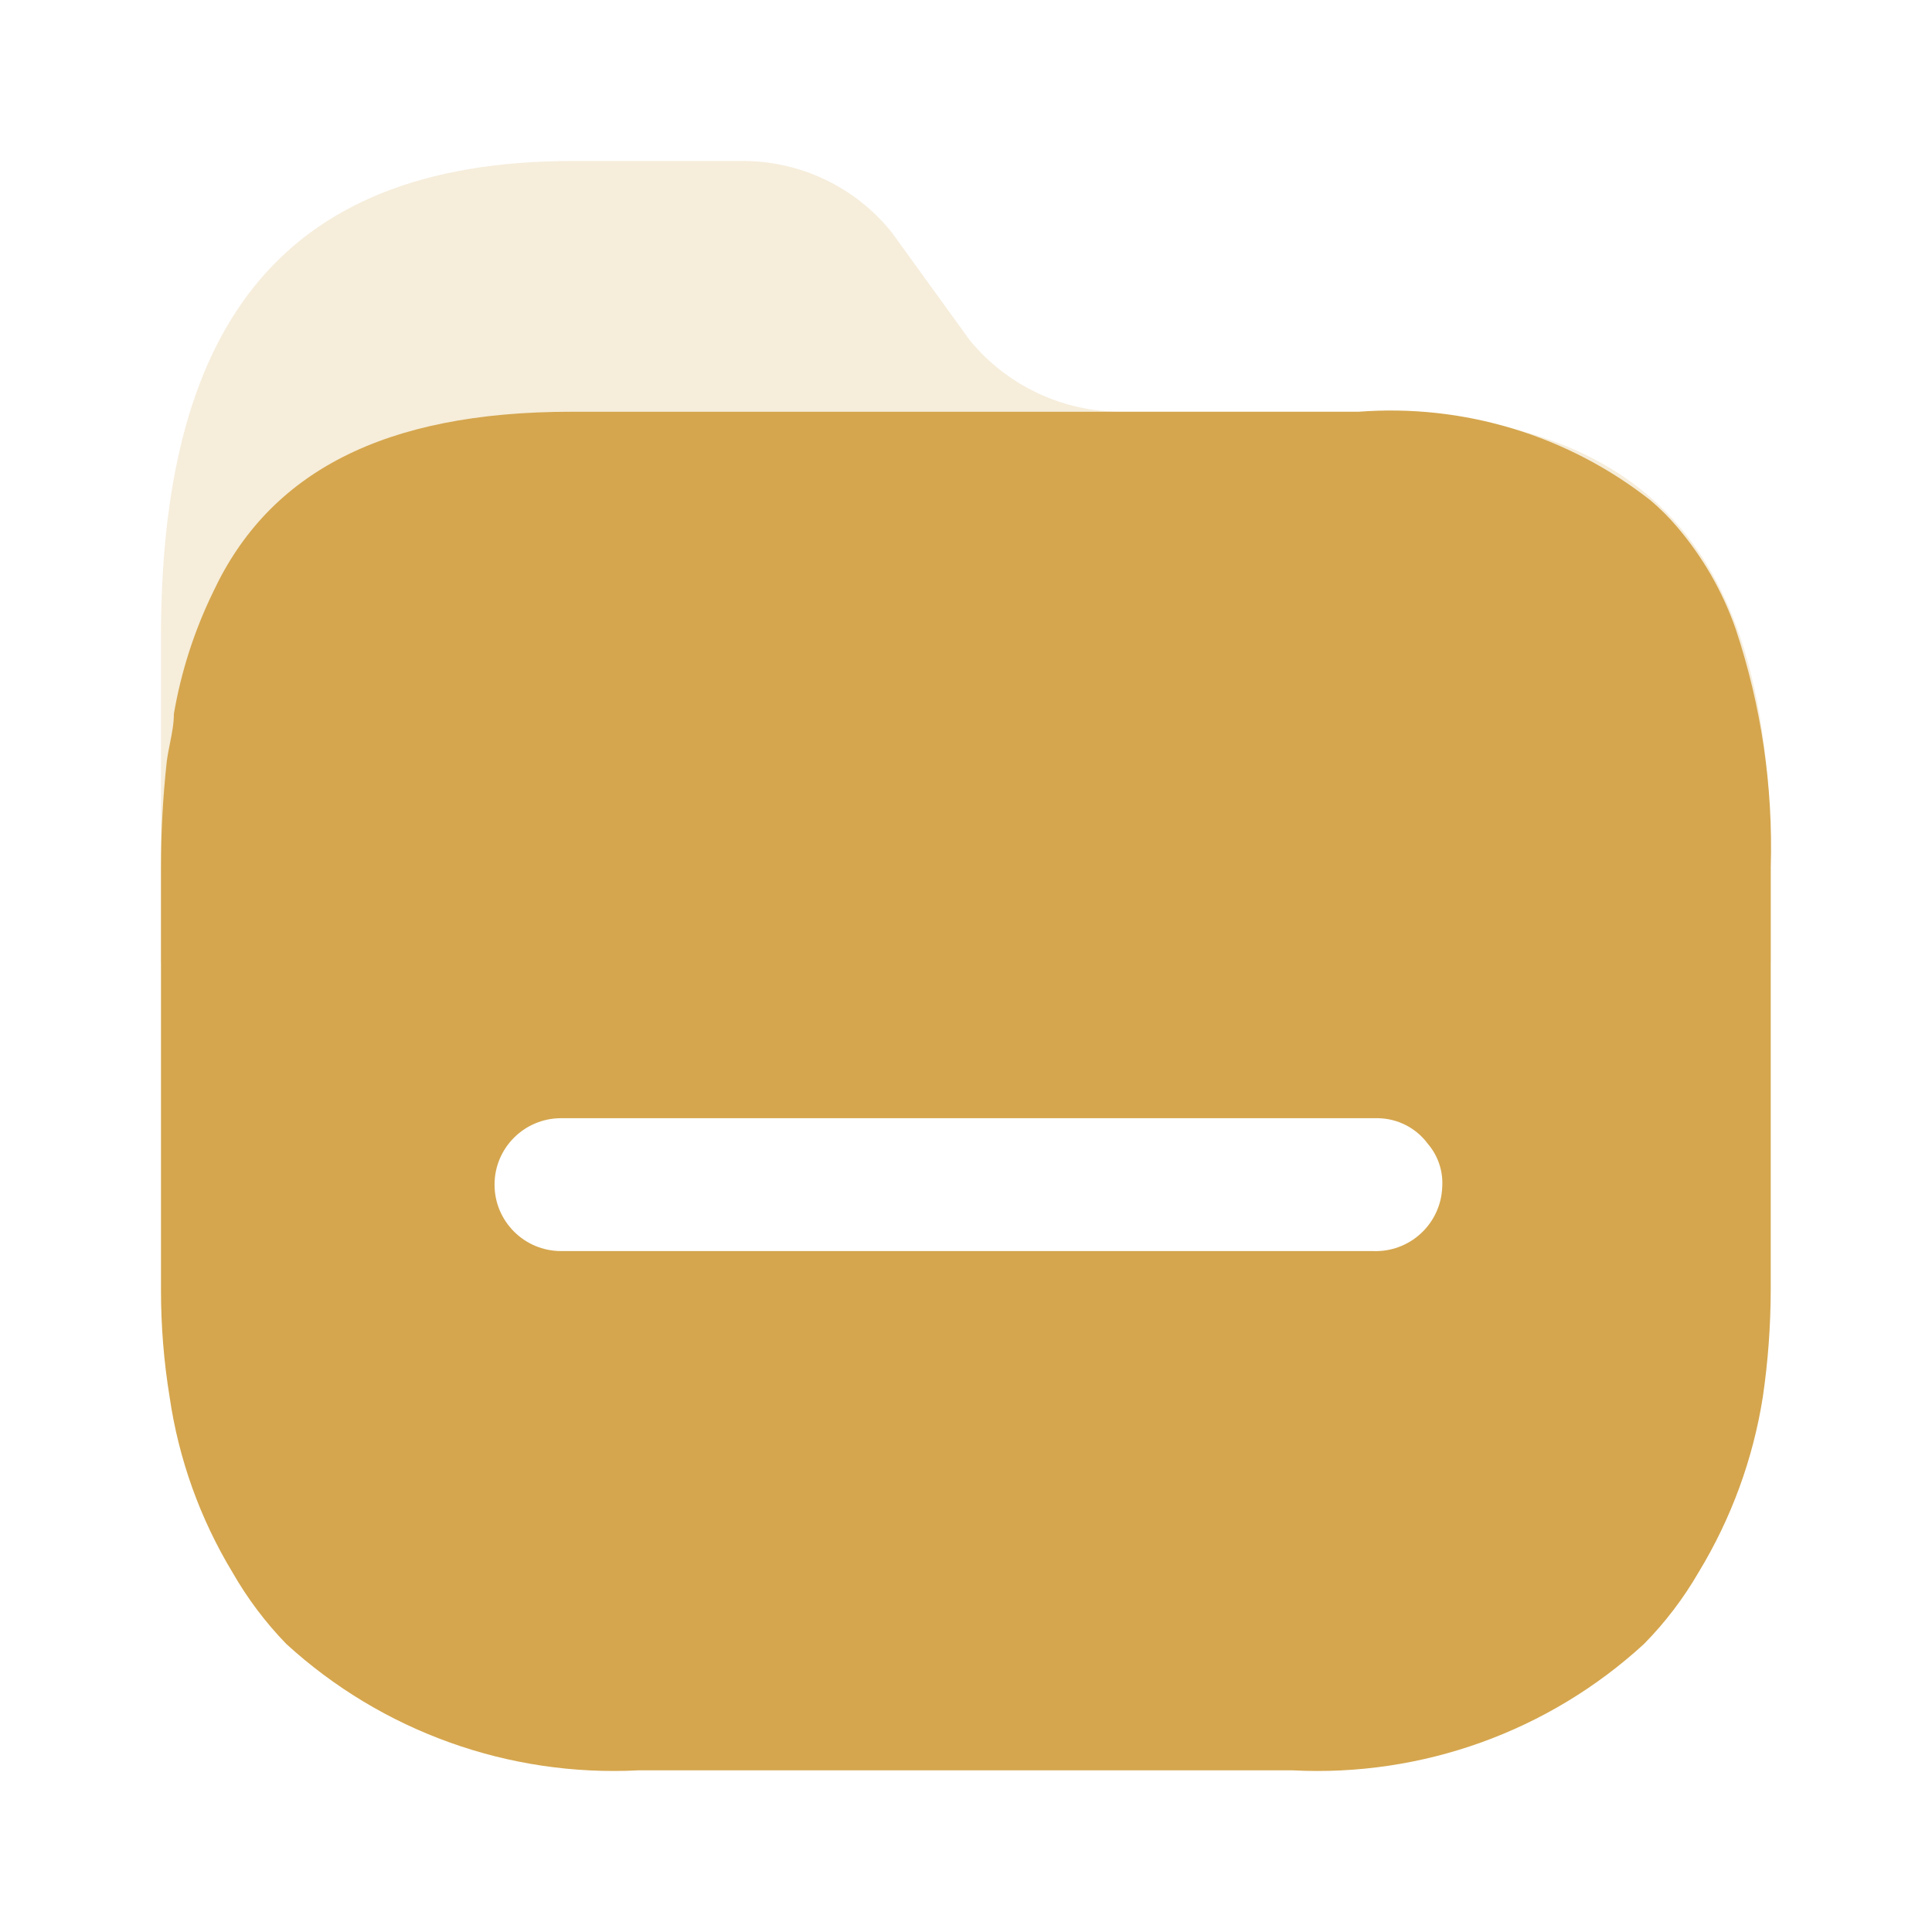 <svg width="40" height="40" viewBox="0 0 40 40" fill="none" xmlns="http://www.w3.org/2000/svg">
<path d="M28.14 8.525H23.235C22.013 8.533 20.853 7.989 20.079 7.046L18.464 4.813C17.702 3.861 16.542 3.315 15.322 3.334H11.854C5.63 3.334 3.333 6.987 3.333 13.198V19.912C3.326 20.651 36.659 20.65 36.661 19.912V17.96C36.691 11.749 34.453 8.525 28.14 8.525Z" fill="#D5A64E" fill-opacity="0.2"/>
<path fill-rule="evenodd" clip-rule="evenodd" d="M34.72 10.906C35.253 11.529 35.665 12.246 35.935 13.021C36.466 14.612 36.712 16.284 36.661 17.96V26.715C36.659 27.453 36.605 28.189 36.498 28.919C36.296 30.207 35.843 31.442 35.165 32.557C34.853 33.095 34.475 33.592 34.038 34.036C32.064 35.848 29.442 36.791 26.762 36.653H13.218C10.534 36.791 7.908 35.847 5.927 34.036C5.496 33.591 5.122 33.094 4.815 32.557C4.141 31.443 3.698 30.206 3.511 28.919C3.392 28.19 3.333 27.453 3.333 26.715V17.96C3.333 17.229 3.373 16.498 3.452 15.771C3.468 15.644 3.493 15.518 3.518 15.394C3.559 15.187 3.6 14.984 3.6 14.78C3.75 13.903 4.025 13.052 4.415 12.252C5.571 9.782 7.942 8.525 11.825 8.525H28.126C30.3 8.357 32.459 9.011 34.172 10.359C34.369 10.526 34.553 10.709 34.72 10.906ZM11.617 25.902H28.392H28.422C28.79 25.918 29.149 25.786 29.419 25.536C29.689 25.286 29.848 24.938 29.86 24.571C29.88 24.248 29.774 23.929 29.563 23.683C29.321 23.353 28.936 23.156 28.526 23.151H11.617C10.856 23.151 10.239 23.767 10.239 24.526C10.239 25.286 10.856 25.902 11.617 25.902Z" fill="#D5A64E"/>
</svg>
